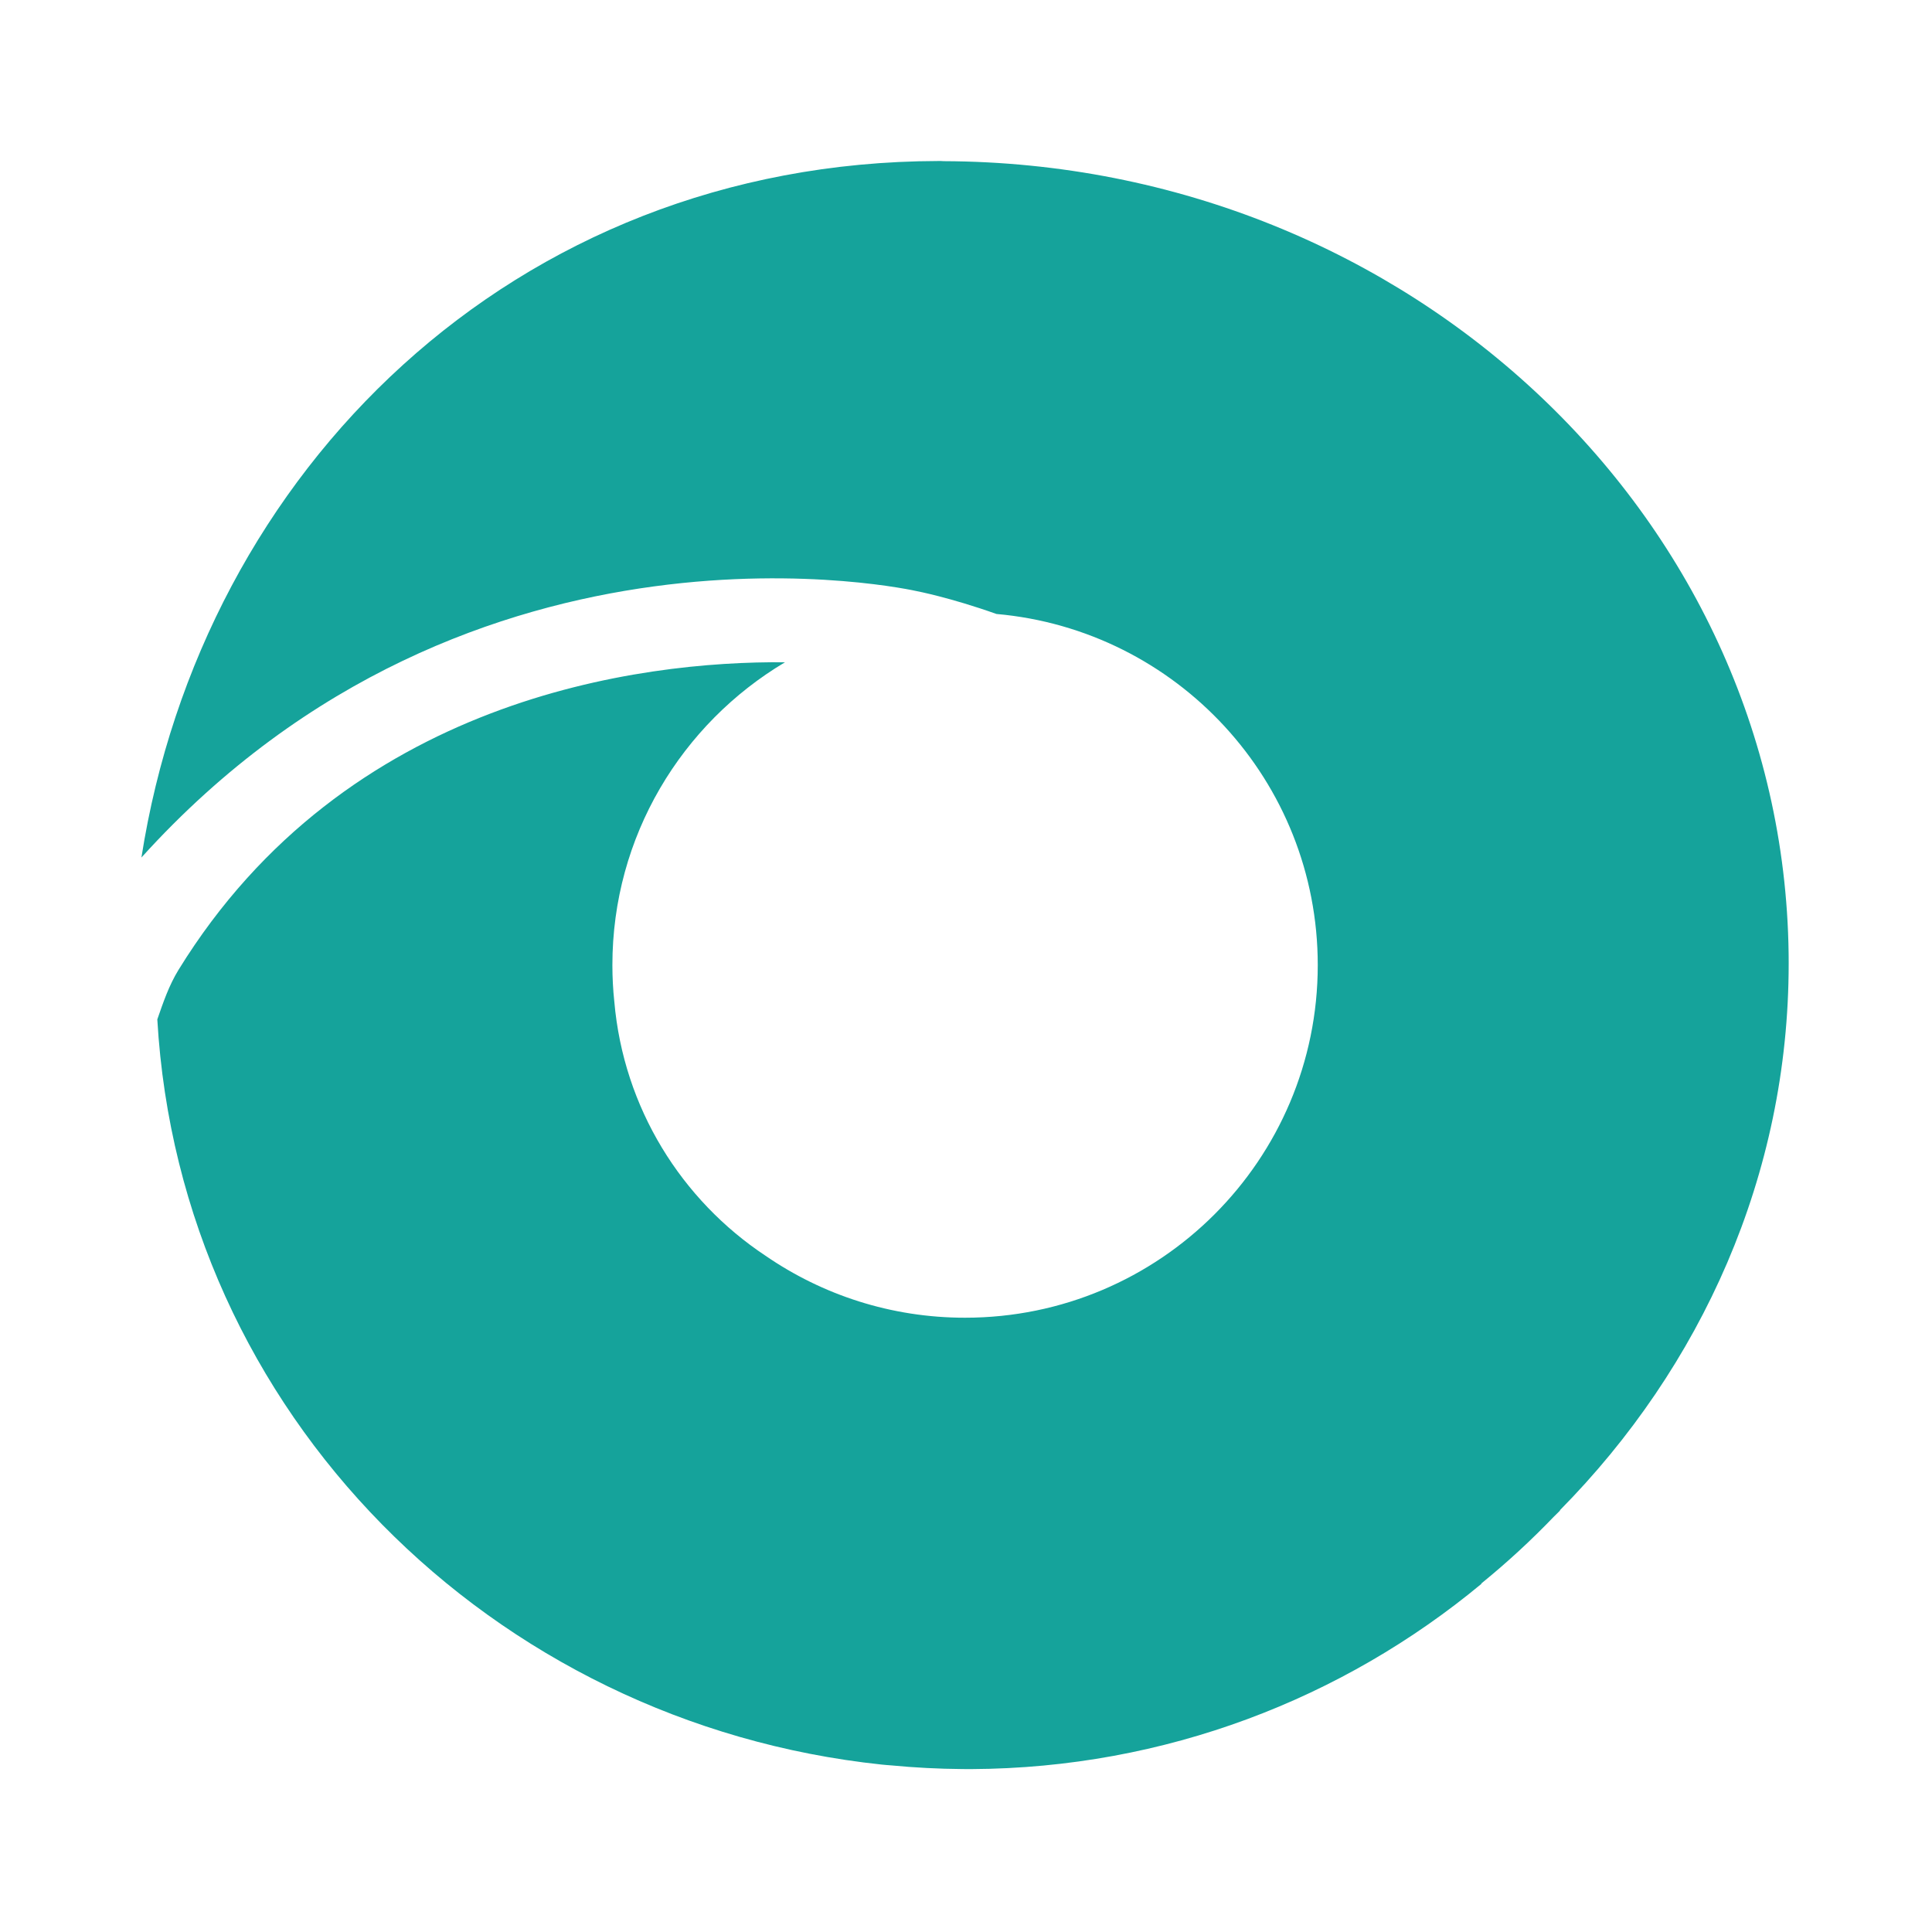 <?xml version="1.0" encoding="UTF-8"?>
<!DOCTYPE svg PUBLIC "-//W3C//DTD SVG 1.1//EN" "http://www.w3.org/Graphics/SVG/1.1/DTD/svg11.dtd">
<!-- Creator: CorelDRAW 2021.5 -->
<svg xmlns="http://www.w3.org/2000/svg" xml:space="preserve" width="512px" height="512px" version="1.1" style="shape-rendering:geometricPrecision; text-rendering:geometricPrecision; image-rendering:optimizeQuality; fill-rule:evenodd; clip-rule:evenodd"
viewBox="0 0 512 512"
 xmlns:xlink="http://www.w3.org/1999/xlink"
 xmlns:xodm="http://www.corel.com/coreldraw/odm/2003">
 <defs>
  <style type="text/css">
   <![CDATA[
    .fil0 {fill:white}
    .fil1 {fill:#15A39B;fill-rule:nonzero}
   ]]>
  </style>
 </defs>
 <g id="Слой_x0020_1">
  <rect class="fil0" x="-0.5" y="-0.5" width="512.5" height="512.5"/>
  <path class="fil1" d="M474.02 255.35c0,-117.16 -100.18,-212.17 -223.92,-212.64 -0.26,0 -0.51,-0.02 -0.75,-0.04l-0.03 0 -0.71 0c-112.61,0.29 -195.1,82.17 -211.13,184.58 88.15,-97.47 205.49,-70.59 205.49,-70.59 0,0 8.78,1.67 21.1,6.05 47.72,4.21 85.15,44.25 85.15,93.05 0,51.61 -41.86,93.45 -93.48,93.45 -19.62,0 -37.81,-6.07 -52.85,-16.41 -22.31,-14.79 -37.64,-39.21 -40.09,-67.36 -0.34,-3.18 -0.51,-6.42 -0.51,-9.68 0,-34.15 18.38,-63.96 45.74,-80.25 -38.4,-0.37 -116.32,9.48 -160.7,81.48 -2.59,4.21 -4.11,8.77 -5.64,13.16 6.02,104.51 88.82,186.57 191.96,197.48 0.85,0.1 1.73,0.15 2.58,0.22 6.21,0.6 12.51,0.92 18.85,0.97 0.69,0 1.37,0.01 2.06,0.01 0.09,0 0.19,0 0.3,0 51.38,-0.25 98.49,-18.67 135.2,-49.13 -0.02,-0.01 -0.08,-0.02 -0.1,-0.04 6.82,-5.54 13.28,-11.5 19.37,-17.85l0.01 0c0.04,-0.02 0.07,-0.06 0.12,-0.12 0.46,-0.48 0.97,-0.92 1.43,-1.42 -0.04,0 -0.07,-0.01 -0.11,-0.01 37.51,-37.99 60.66,-88.81 60.66,-144.91z"/>
 </g>
</svg>

